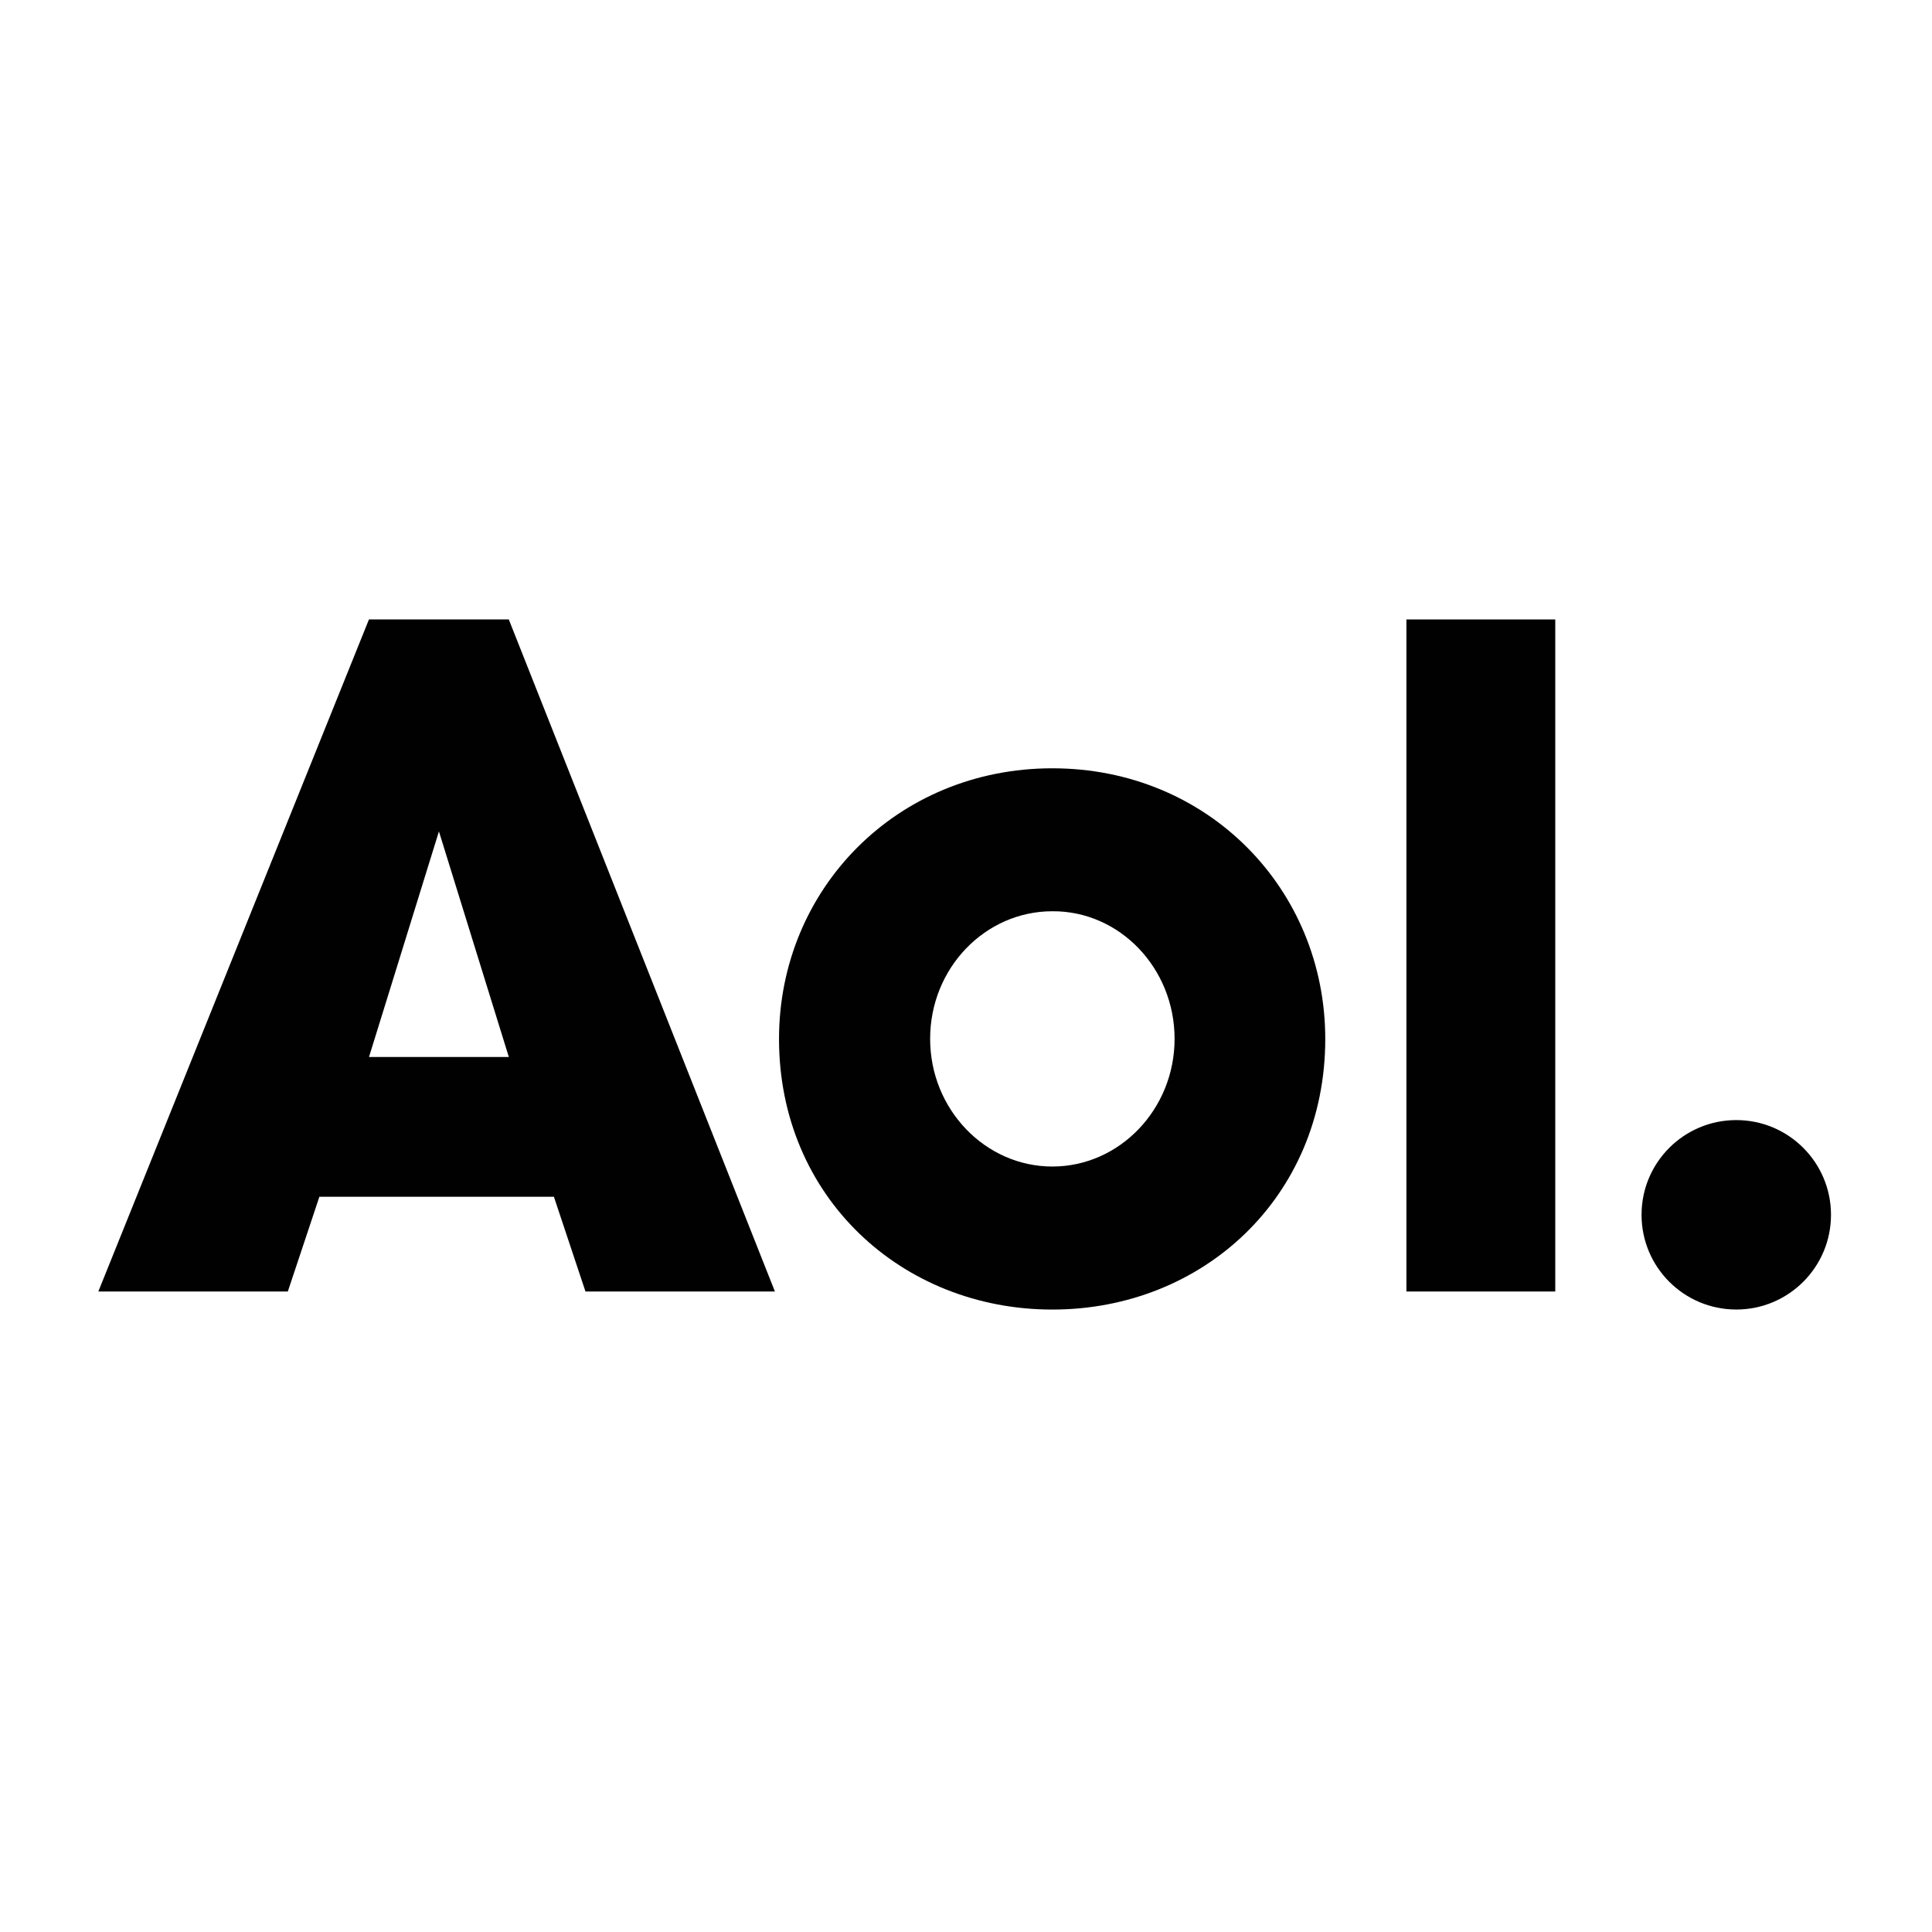 <?xml version="1.0" encoding="utf-8"?>
<!-- Generator: Adobe Illustrator 23.0.1, SVG Export Plug-In . SVG Version: 6.00 Build 0)  -->
<svg version="1.1" id="Layer_1" xmlns="http://www.w3.org/2000/svg" xmlns:xlink="http://www.w3.org/1999/xlink" x="0px" y="0px"
	 viewBox="0 0 1000 1000" style="enable-background:new 0 0 1000 1000;" xml:space="preserve">
<style type="text/css">
	.st0{fill:#010101;}
	.st1{fill-rule:evenodd;clip-rule:evenodd;fill:#010101;}
</style>
<g transform="matrix(.206 0 0 .206 -22.624 -95.33)">
	<path class="st0" d="M2754,2393.2c-391,0-686.8,303.7-686.8,680c0,396.7,308.3,680,686.8,680s685.7-283.3,685.7-680
		C3439.6,2696.9,3145,2393.2,2754,2393.2z M2754,2752.4c168.9-1.1,307.1,142.8,307.1,320.7c0,176.8-138.3,320.7-307.1,320.7
		c-168.9,0-307.1-143.9-307.1-320.7C2446.8,2895.2,2585.1,2752.4,2754,2752.4z"/>
	<path class="st0" d="M4710.4,3515.1c0,131.5-106.5,238-238,238c-131.5,0-238-106.5-238-238c0-131.5,106.5-238,238-238
		C4603.9,3277.1,4710.4,3383.7,4710.4,3515.1z"/>
	<path class="st0" d="M4017.6,3707.8h-374V2019.2h374V3707.8z"/>
	<path class="st1" d="M356.9,3707.8l680-1688.7h351.3l668.7,1688.7h-476l-79.3-238H912.3l-79.3,238H356.9z M1388.3,3118.5h-351.3
		l175.7-566.7L1388.3,3118.5z"/>
</g>
</svg>
